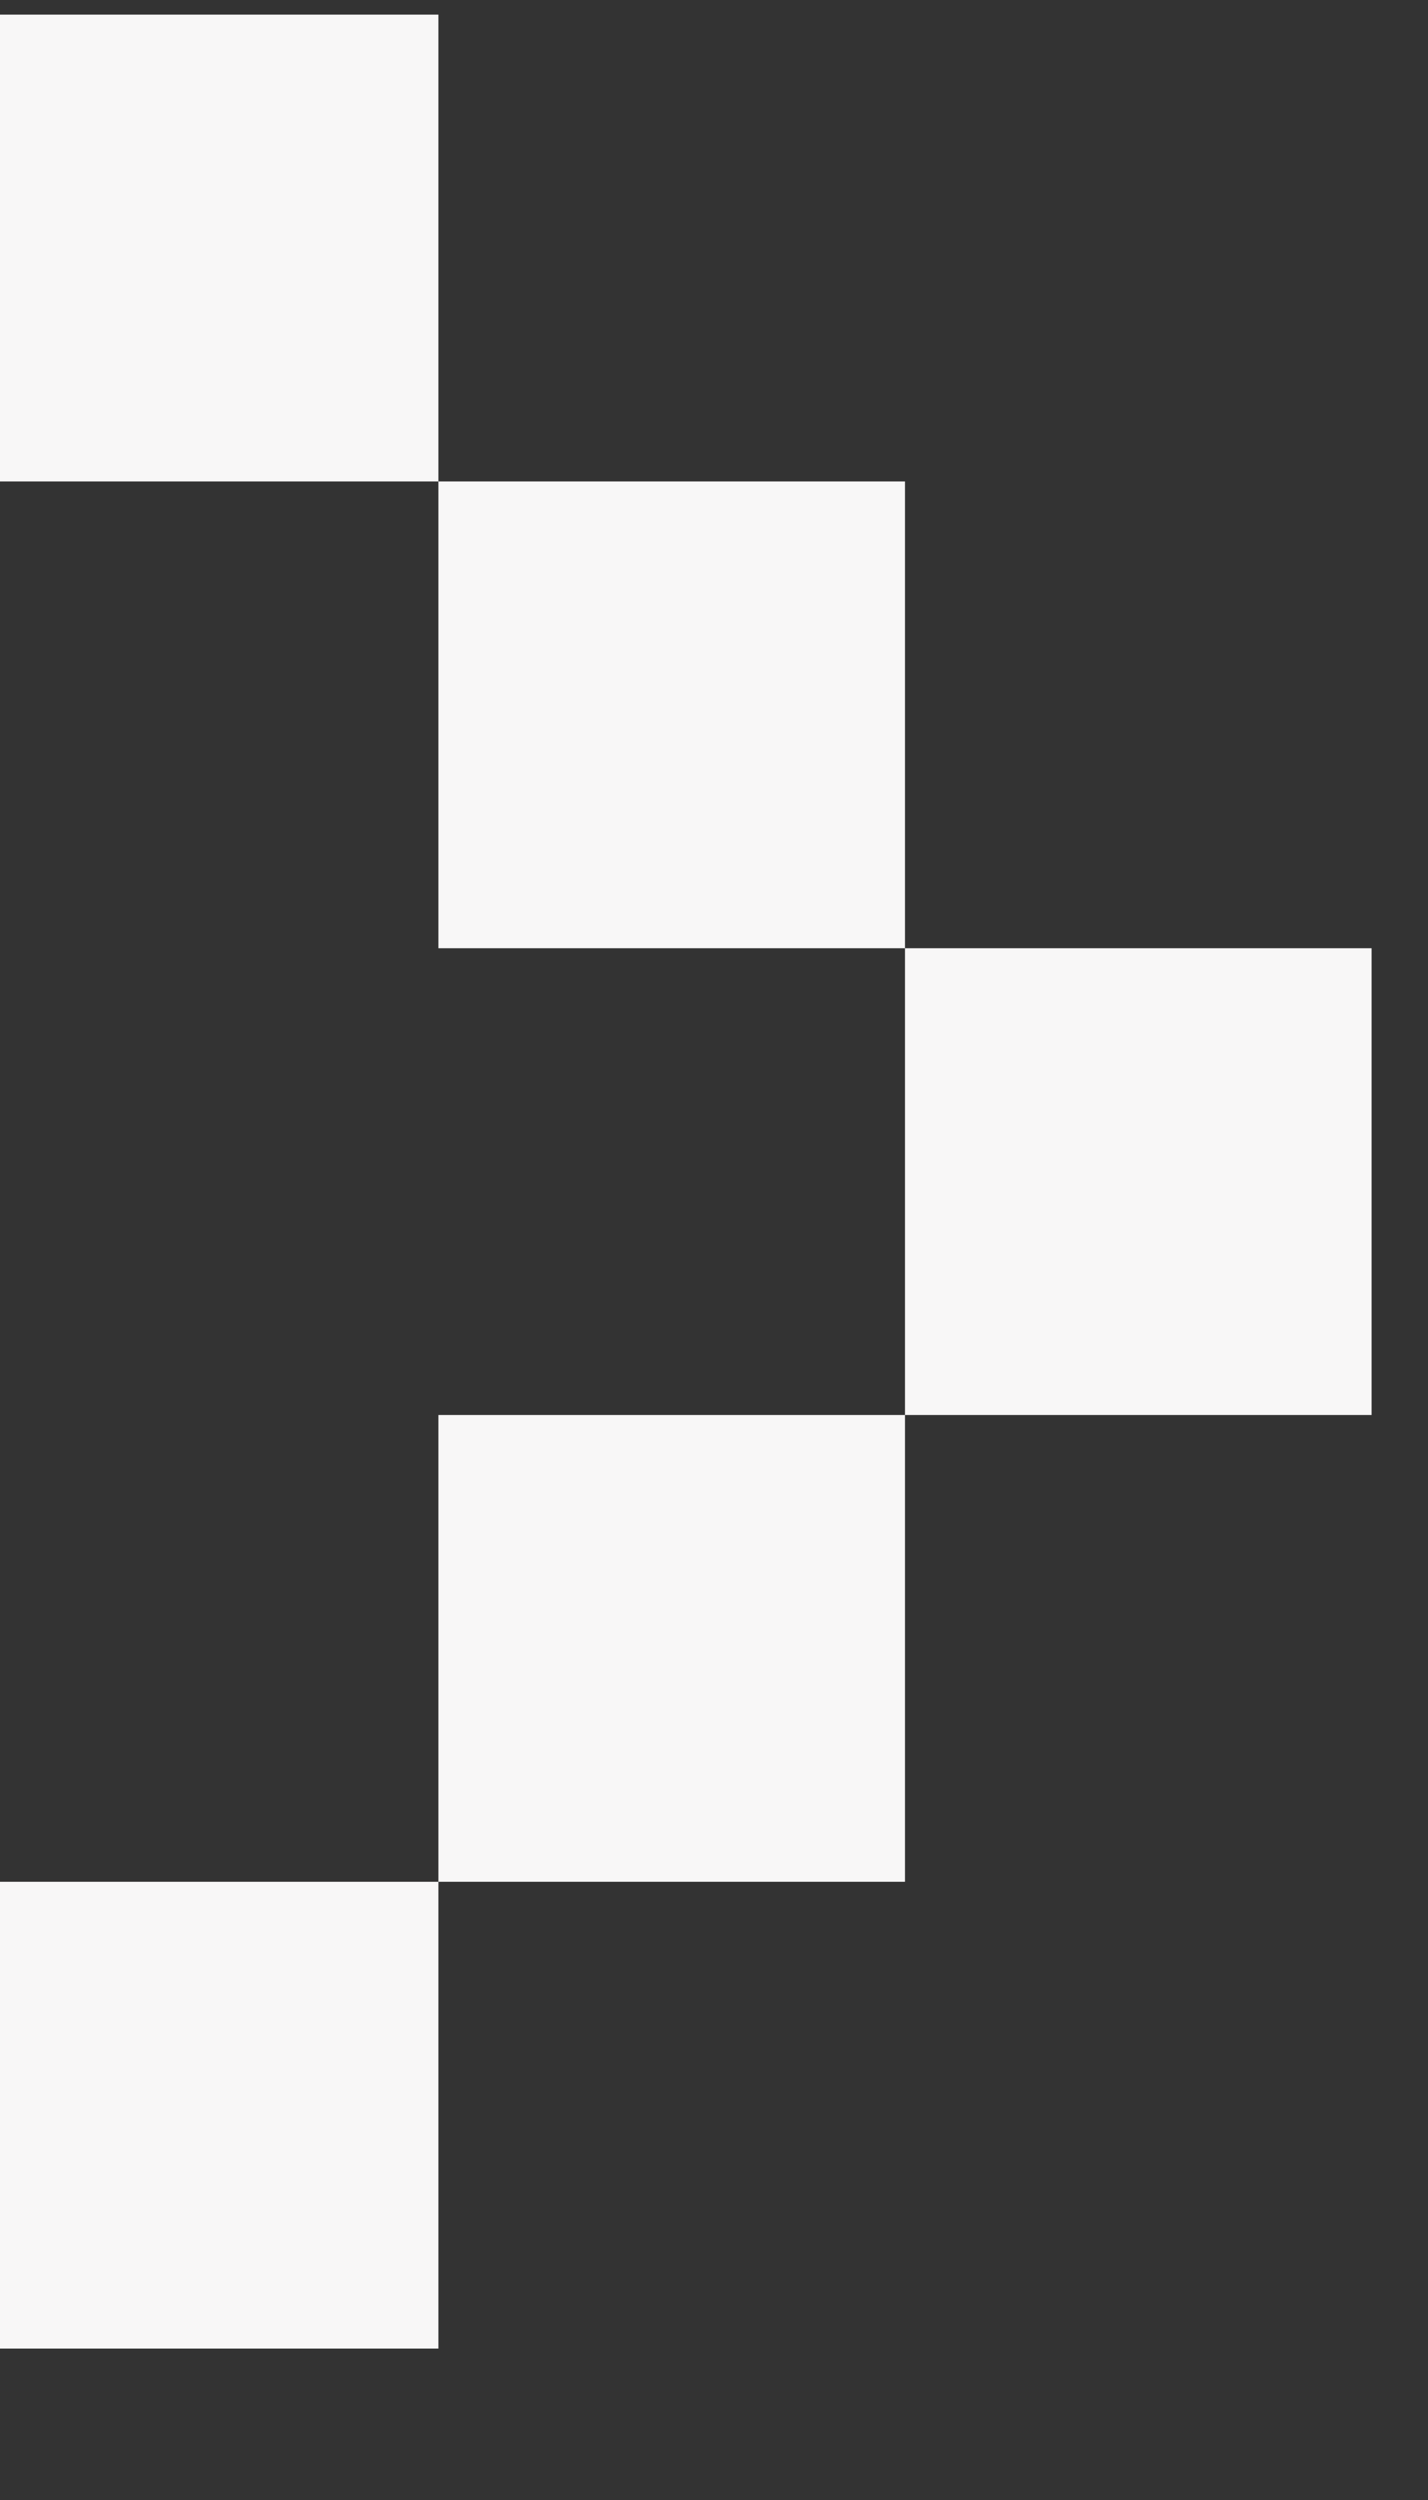 <svg width="8" height="14" viewBox="0 0 8 14" fill="none" xmlns="http://www.w3.org/2000/svg">
<rect x="0" y="0" width="8" height="14" fill="#333333" stroke="none"/>
<g clip-path="url(#clip0_5053_1304)">
<path d="M5.07 10.538V7.924H2.456V10.538H5.07ZM-0.158 10.538V13.152H2.456V10.538H-0.158ZM2.456 5.31H5.07V2.696H2.456V5.31ZM7.684 5.31H5.07V7.924H7.684V5.31ZM2.456 2.696V0.082H-0.158V2.696H2.456Z" fill="#F8F7F7"/>
</g>
<defs>
<clipPath id="clip0_5053_1304">
<rect width="7.842" height="13.07" fill="white" transform="translate(0 0.082)"/>
</clipPath>
</defs>
</svg>
